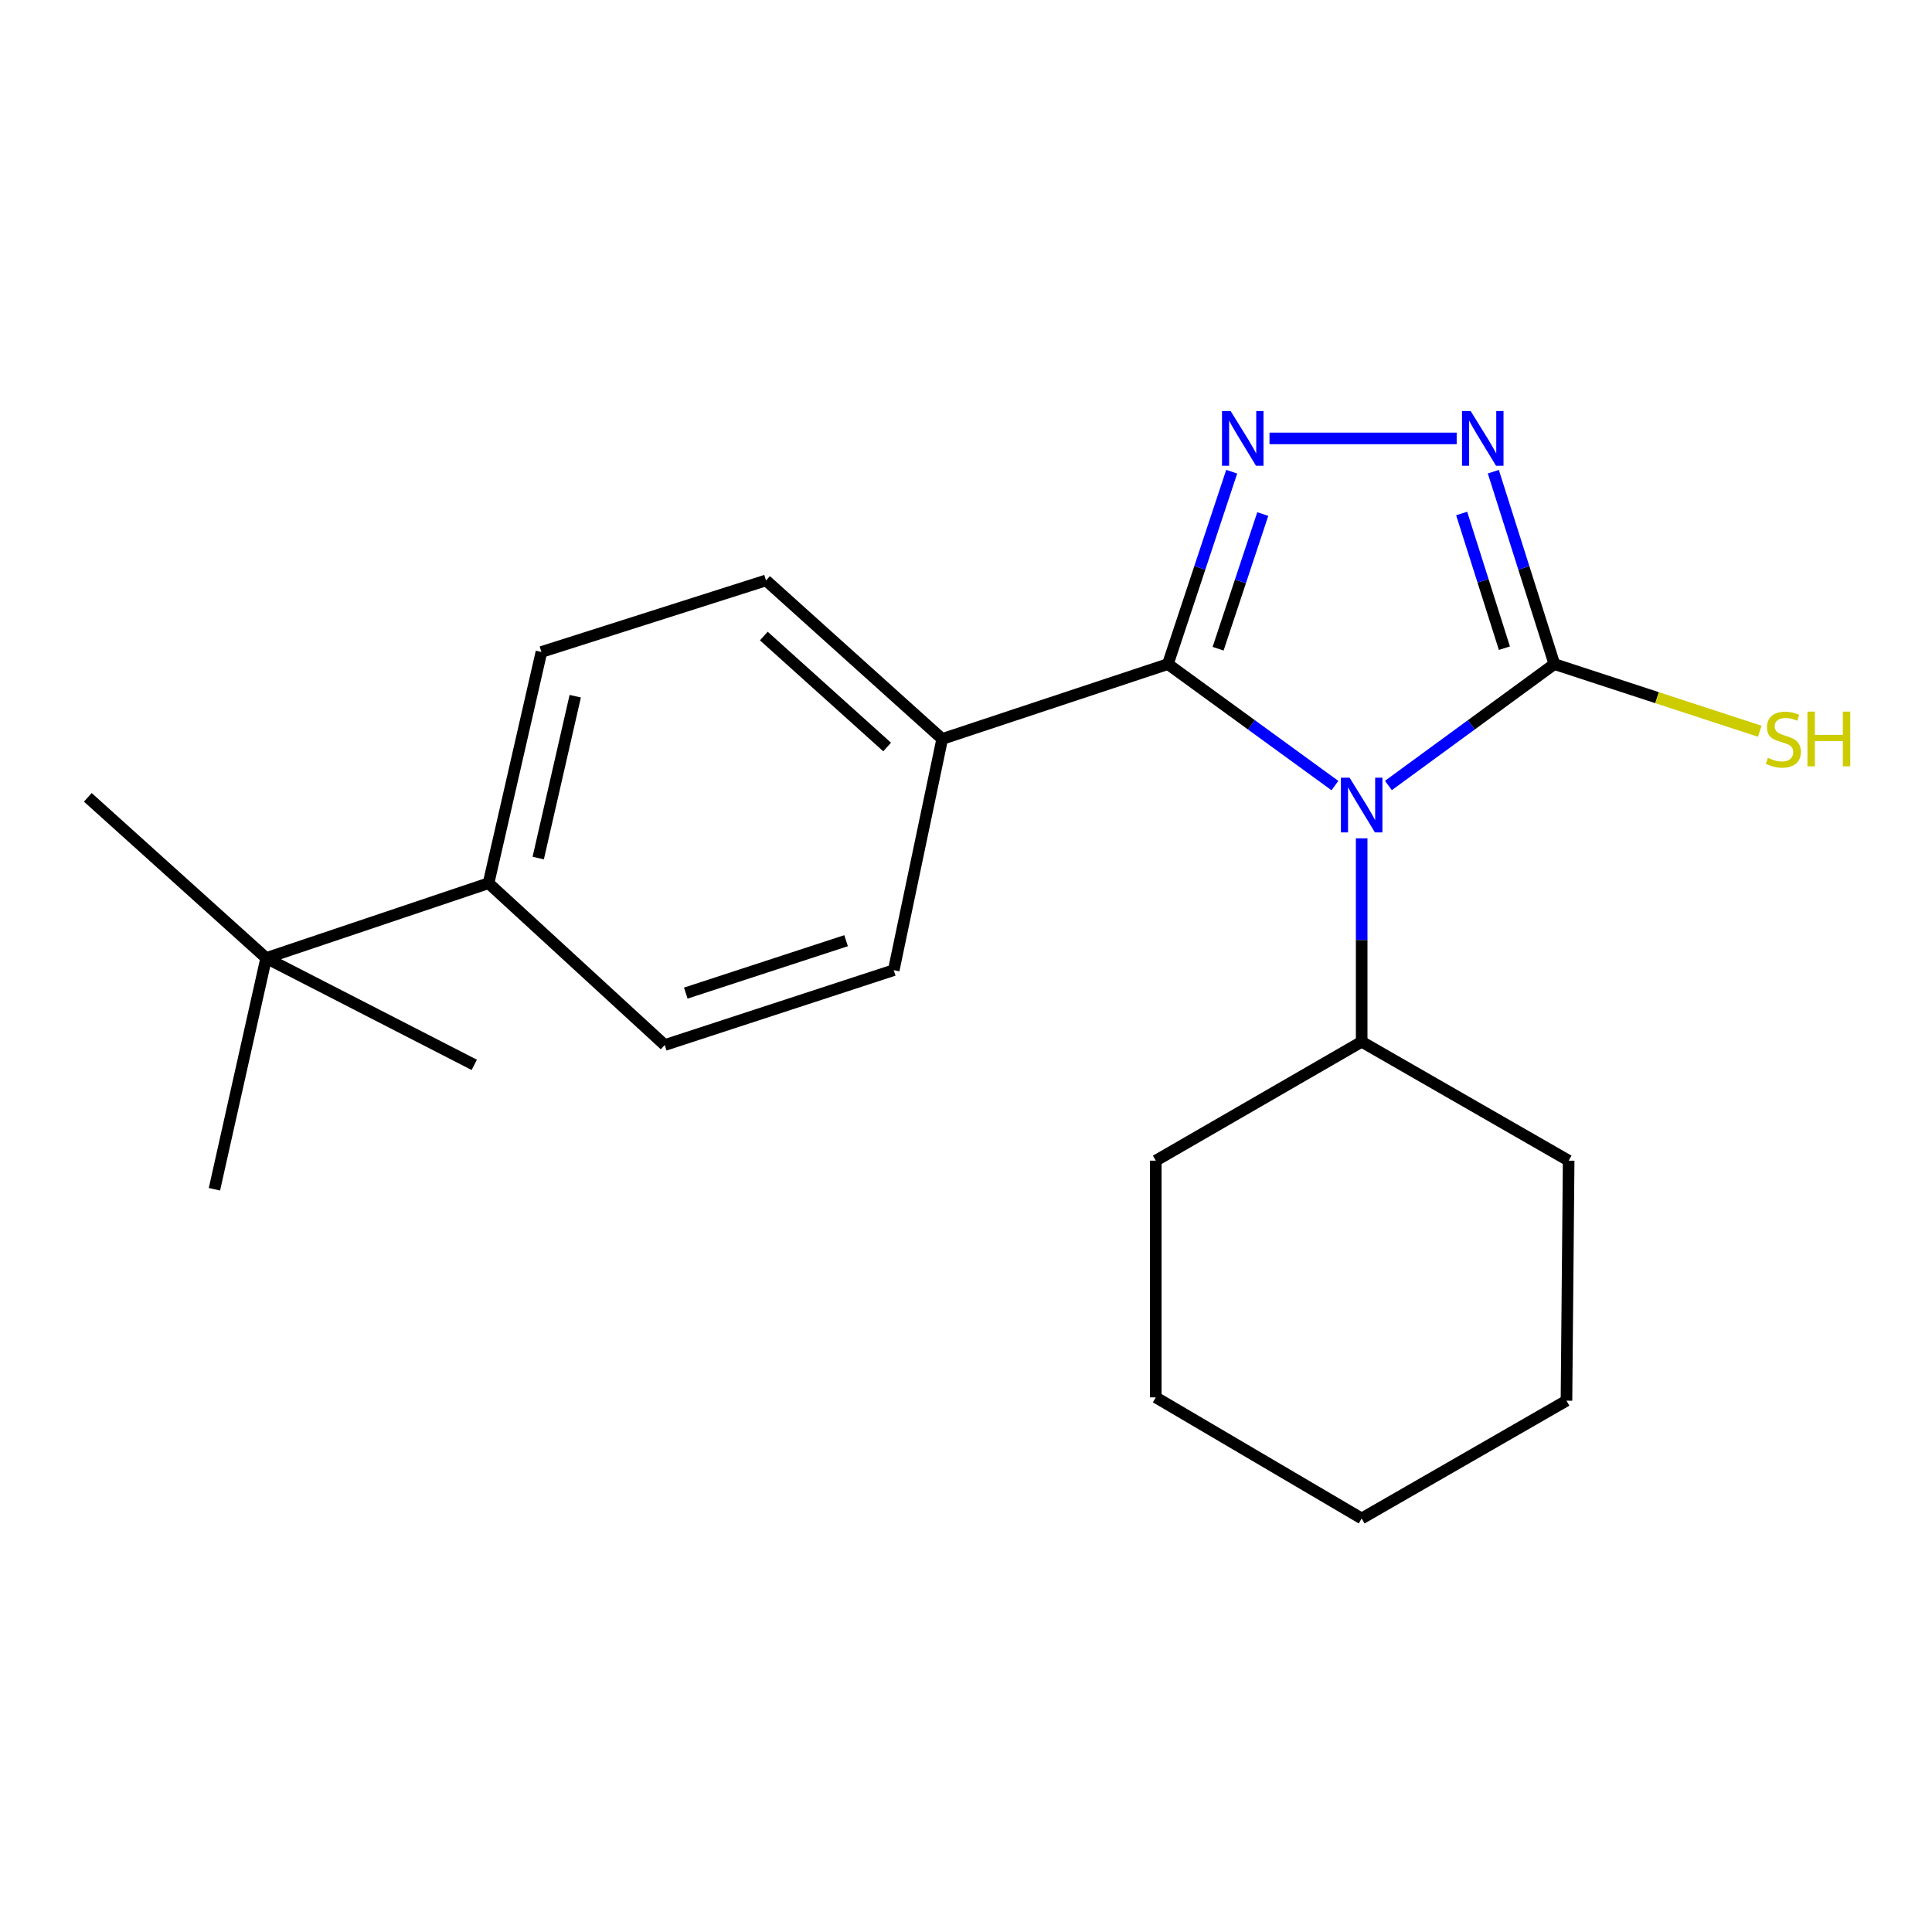 <?xml version='1.0' encoding='iso-8859-1'?>
<svg version='1.1' baseProfile='full'
              xmlns='http://www.w3.org/2000/svg'
                      xmlns:rdkit='http://www.rdkit.org/xml'
                      xmlns:xlink='http://www.w3.org/1999/xlink'
                  xml:space='preserve'
width='1000px' height='1000px' viewBox='0 0 1000 1000'>
<!-- END OF HEADER -->
<rect style='opacity:1.0;fill:#FFFFFF;stroke:none' width='1000' height='1000' x='0' y='0'> </rect>
<path class='bond-0' d='M 690.96,406.619 L 647.73,375.174' style='fill:none;fill-rule:evenodd;stroke:#0000FF;stroke-width:6px;stroke-linecap:butt;stroke-linejoin:miter;stroke-opacity:1' />
<path class='bond-0' d='M 647.73,375.174 L 604.5,343.729' style='fill:none;fill-rule:evenodd;stroke:#000000;stroke-width:6px;stroke-linecap:butt;stroke-linejoin:miter;stroke-opacity:1' />
<path class='bond-2' d='M 718.63,406.57 L 761.582,375.15' style='fill:none;fill-rule:evenodd;stroke:#0000FF;stroke-width:6px;stroke-linecap:butt;stroke-linejoin:miter;stroke-opacity:1' />
<path class='bond-2' d='M 761.582,375.15 L 804.535,343.729' style='fill:none;fill-rule:evenodd;stroke:#000000;stroke-width:6px;stroke-linecap:butt;stroke-linejoin:miter;stroke-opacity:1' />
<path class='bond-5' d='M 704.8,433.91 L 704.8,486.559' style='fill:none;fill-rule:evenodd;stroke:#0000FF;stroke-width:6px;stroke-linecap:butt;stroke-linejoin:miter;stroke-opacity:1' />
<path class='bond-5' d='M 704.8,486.559 L 704.8,539.209' style='fill:none;fill-rule:evenodd;stroke:#000000;stroke-width:6px;stroke-linecap:butt;stroke-linejoin:miter;stroke-opacity:1' />
<path class='bond-1' d='M 604.5,343.729 L 621.013,293.943' style='fill:none;fill-rule:evenodd;stroke:#000000;stroke-width:6px;stroke-linecap:butt;stroke-linejoin:miter;stroke-opacity:1' />
<path class='bond-1' d='M 621.013,293.943 L 637.527,244.156' style='fill:none;fill-rule:evenodd;stroke:#0000FF;stroke-width:6px;stroke-linecap:butt;stroke-linejoin:miter;stroke-opacity:1' />
<path class='bond-1' d='M 630.488,335.77 L 642.047,300.919' style='fill:none;fill-rule:evenodd;stroke:#000000;stroke-width:6px;stroke-linecap:butt;stroke-linejoin:miter;stroke-opacity:1' />
<path class='bond-1' d='M 642.047,300.919 L 653.606,266.069' style='fill:none;fill-rule:evenodd;stroke:#0000FF;stroke-width:6px;stroke-linecap:butt;stroke-linejoin:miter;stroke-opacity:1' />
<path class='bond-4' d='M 604.5,343.729 L 487.678,382.486' style='fill:none;fill-rule:evenodd;stroke:#000000;stroke-width:6px;stroke-linecap:butt;stroke-linejoin:miter;stroke-opacity:1' />
<path class='bond-21' d='M 657.09,226.92 L 753.978,226.92' style='fill:none;fill-rule:evenodd;stroke:#0000FF;stroke-width:6px;stroke-linecap:butt;stroke-linejoin:miter;stroke-opacity:1' />
<path class='bond-3' d='M 804.535,343.729 L 788.738,293.936' style='fill:none;fill-rule:evenodd;stroke:#000000;stroke-width:6px;stroke-linecap:butt;stroke-linejoin:miter;stroke-opacity:1' />
<path class='bond-3' d='M 788.738,293.936 L 772.942,244.143' style='fill:none;fill-rule:evenodd;stroke:#0000FF;stroke-width:6px;stroke-linecap:butt;stroke-linejoin:miter;stroke-opacity:1' />
<path class='bond-3' d='M 778.673,335.493 L 767.615,300.637' style='fill:none;fill-rule:evenodd;stroke:#000000;stroke-width:6px;stroke-linecap:butt;stroke-linejoin:miter;stroke-opacity:1' />
<path class='bond-3' d='M 767.615,300.637 L 756.558,265.782' style='fill:none;fill-rule:evenodd;stroke:#0000FF;stroke-width:6px;stroke-linecap:butt;stroke-linejoin:miter;stroke-opacity:1' />
<path class='bond-8' d='M 804.535,343.729 L 857.696,361.113' style='fill:none;fill-rule:evenodd;stroke:#000000;stroke-width:6px;stroke-linecap:butt;stroke-linejoin:miter;stroke-opacity:1' />
<path class='bond-8' d='M 857.696,361.113 L 910.858,378.497' style='fill:none;fill-rule:evenodd;stroke:#CCCC00;stroke-width:6px;stroke-linecap:butt;stroke-linejoin:miter;stroke-opacity:1' />
<path class='bond-9' d='M 487.678,382.486 L 462.6,502.152' style='fill:none;fill-rule:evenodd;stroke:#000000;stroke-width:6px;stroke-linecap:butt;stroke-linejoin:miter;stroke-opacity:1' />
<path class='bond-10' d='M 487.678,382.486 L 396.5,300.431' style='fill:none;fill-rule:evenodd;stroke:#000000;stroke-width:6px;stroke-linecap:butt;stroke-linejoin:miter;stroke-opacity:1' />
<path class='bond-10' d='M 459.177,386.649 L 395.353,329.211' style='fill:none;fill-rule:evenodd;stroke:#000000;stroke-width:6px;stroke-linecap:butt;stroke-linejoin:miter;stroke-opacity:1' />
<path class='bond-16' d='M 704.8,539.209 L 811.934,600.753' style='fill:none;fill-rule:evenodd;stroke:#000000;stroke-width:6px;stroke-linecap:butt;stroke-linejoin:miter;stroke-opacity:1' />
<path class='bond-17' d='M 704.8,539.209 L 598.234,600.753' style='fill:none;fill-rule:evenodd;stroke:#000000;stroke-width:6px;stroke-linecap:butt;stroke-linejoin:miter;stroke-opacity:1' />
<path class='bond-6' d='M 137.777,495.885 L 252.876,457.142' style='fill:none;fill-rule:evenodd;stroke:#000000;stroke-width:6px;stroke-linecap:butt;stroke-linejoin:miter;stroke-opacity:1' />
<path class='bond-13' d='M 137.777,495.885 L 45.455,412.698' style='fill:none;fill-rule:evenodd;stroke:#000000;stroke-width:6px;stroke-linecap:butt;stroke-linejoin:miter;stroke-opacity:1' />
<path class='bond-14' d='M 137.777,495.885 L 245.477,551.175' style='fill:none;fill-rule:evenodd;stroke:#000000;stroke-width:6px;stroke-linecap:butt;stroke-linejoin:miter;stroke-opacity:1' />
<path class='bond-15' d='M 137.777,495.885 L 110.988,615.564' style='fill:none;fill-rule:evenodd;stroke:#000000;stroke-width:6px;stroke-linecap:butt;stroke-linejoin:miter;stroke-opacity:1' />
<path class='bond-7' d='M 252.876,457.142 L 280.244,337.463' style='fill:none;fill-rule:evenodd;stroke:#000000;stroke-width:6px;stroke-linecap:butt;stroke-linejoin:miter;stroke-opacity:1' />
<path class='bond-7' d='M 278.584,444.13 L 297.742,360.355' style='fill:none;fill-rule:evenodd;stroke:#000000;stroke-width:6px;stroke-linecap:butt;stroke-linejoin:miter;stroke-opacity:1' />
<path class='bond-23' d='M 252.876,457.142 L 344.066,540.908' style='fill:none;fill-rule:evenodd;stroke:#000000;stroke-width:6px;stroke-linecap:butt;stroke-linejoin:miter;stroke-opacity:1' />
<path class='bond-11' d='M 462.6,502.152 L 344.066,540.908' style='fill:none;fill-rule:evenodd;stroke:#000000;stroke-width:6px;stroke-linecap:butt;stroke-linejoin:miter;stroke-opacity:1' />
<path class='bond-11' d='M 437.933,486.902 L 354.959,514.031' style='fill:none;fill-rule:evenodd;stroke:#000000;stroke-width:6px;stroke-linecap:butt;stroke-linejoin:miter;stroke-opacity:1' />
<path class='bond-12' d='M 396.5,300.431 L 280.244,337.463' style='fill:none;fill-rule:evenodd;stroke:#000000;stroke-width:6px;stroke-linecap:butt;stroke-linejoin:miter;stroke-opacity:1' />
<path class='bond-18' d='M 811.934,600.753 L 810.801,724.987' style='fill:none;fill-rule:evenodd;stroke:#000000;stroke-width:6px;stroke-linecap:butt;stroke-linejoin:miter;stroke-opacity:1' />
<path class='bond-19' d='M 598.234,600.753 L 598.234,723.276' style='fill:none;fill-rule:evenodd;stroke:#000000;stroke-width:6px;stroke-linecap:butt;stroke-linejoin:miter;stroke-opacity:1' />
<path class='bond-22' d='M 810.801,724.987 L 704.8,785.953' style='fill:none;fill-rule:evenodd;stroke:#000000;stroke-width:6px;stroke-linecap:butt;stroke-linejoin:miter;stroke-opacity:1' />
<path class='bond-20' d='M 598.234,723.276 L 704.8,785.953' style='fill:none;fill-rule:evenodd;stroke:#000000;stroke-width:6px;stroke-linecap:butt;stroke-linejoin:miter;stroke-opacity:1' />
<path  class='atom-0' d='M 698.54 402.526
L 707.82 417.526
Q 708.74 419.006, 710.22 421.686
Q 711.7 424.366, 711.78 424.526
L 711.78 402.526
L 715.54 402.526
L 715.54 430.846
L 711.66 430.846
L 701.7 414.446
Q 700.54 412.526, 699.3 410.326
Q 698.1 408.126, 697.74 407.446
L 697.74 430.846
L 694.06 430.846
L 694.06 402.526
L 698.54 402.526
' fill='#0000FF'/>
<path  class='atom-2' d='M 636.984 212.76
L 646.264 227.76
Q 647.184 229.24, 648.664 231.92
Q 650.144 234.6, 650.224 234.76
L 650.224 212.76
L 653.984 212.76
L 653.984 241.08
L 650.104 241.08
L 640.144 224.68
Q 638.984 222.76, 637.744 220.56
Q 636.544 218.36, 636.184 217.68
L 636.184 241.08
L 632.504 241.08
L 632.504 212.76
L 636.984 212.76
' fill='#0000FF'/>
<path  class='atom-4' d='M 761.217 212.76
L 770.497 227.76
Q 771.417 229.24, 772.897 231.92
Q 774.377 234.6, 774.457 234.76
L 774.457 212.76
L 778.217 212.76
L 778.217 241.08
L 774.337 241.08
L 764.377 224.68
Q 763.217 222.76, 761.977 220.56
Q 760.777 218.36, 760.417 217.68
L 760.417 241.08
L 756.737 241.08
L 756.737 212.76
L 761.217 212.76
' fill='#0000FF'/>
<path  class='atom-9' d='M 915.056 392.246
Q 915.376 392.366, 916.696 392.926
Q 918.016 393.486, 919.456 393.846
Q 920.936 394.166, 922.376 394.166
Q 925.056 394.166, 926.616 392.886
Q 928.176 391.566, 928.176 389.286
Q 928.176 387.726, 927.376 386.766
Q 926.616 385.806, 925.416 385.286
Q 924.216 384.766, 922.216 384.166
Q 919.696 383.406, 918.176 382.686
Q 916.696 381.966, 915.616 380.446
Q 914.576 378.926, 914.576 376.366
Q 914.576 372.806, 916.976 370.606
Q 919.416 368.406, 924.216 368.406
Q 927.496 368.406, 931.216 369.966
L 930.296 373.046
Q 926.896 371.646, 924.336 371.646
Q 921.576 371.646, 920.056 372.806
Q 918.536 373.926, 918.576 375.886
Q 918.576 377.406, 919.336 378.326
Q 920.136 379.246, 921.256 379.766
Q 922.416 380.286, 924.336 380.886
Q 926.896 381.686, 928.416 382.486
Q 929.936 383.286, 931.016 384.926
Q 932.136 386.526, 932.136 389.286
Q 932.136 393.206, 929.496 395.326
Q 926.896 397.406, 922.536 397.406
Q 920.016 397.406, 918.096 396.846
Q 916.216 396.326, 913.976 395.406
L 915.056 392.246
' fill='#CCCC00'/>
<path  class='atom-9' d='M 935.536 368.326
L 939.376 368.326
L 939.376 380.366
L 953.856 380.366
L 953.856 368.326
L 957.696 368.326
L 957.696 396.646
L 953.856 396.646
L 953.856 383.566
L 939.376 383.566
L 939.376 396.646
L 935.536 396.646
L 935.536 368.326
' fill='#CCCC00'/>
</svg>
